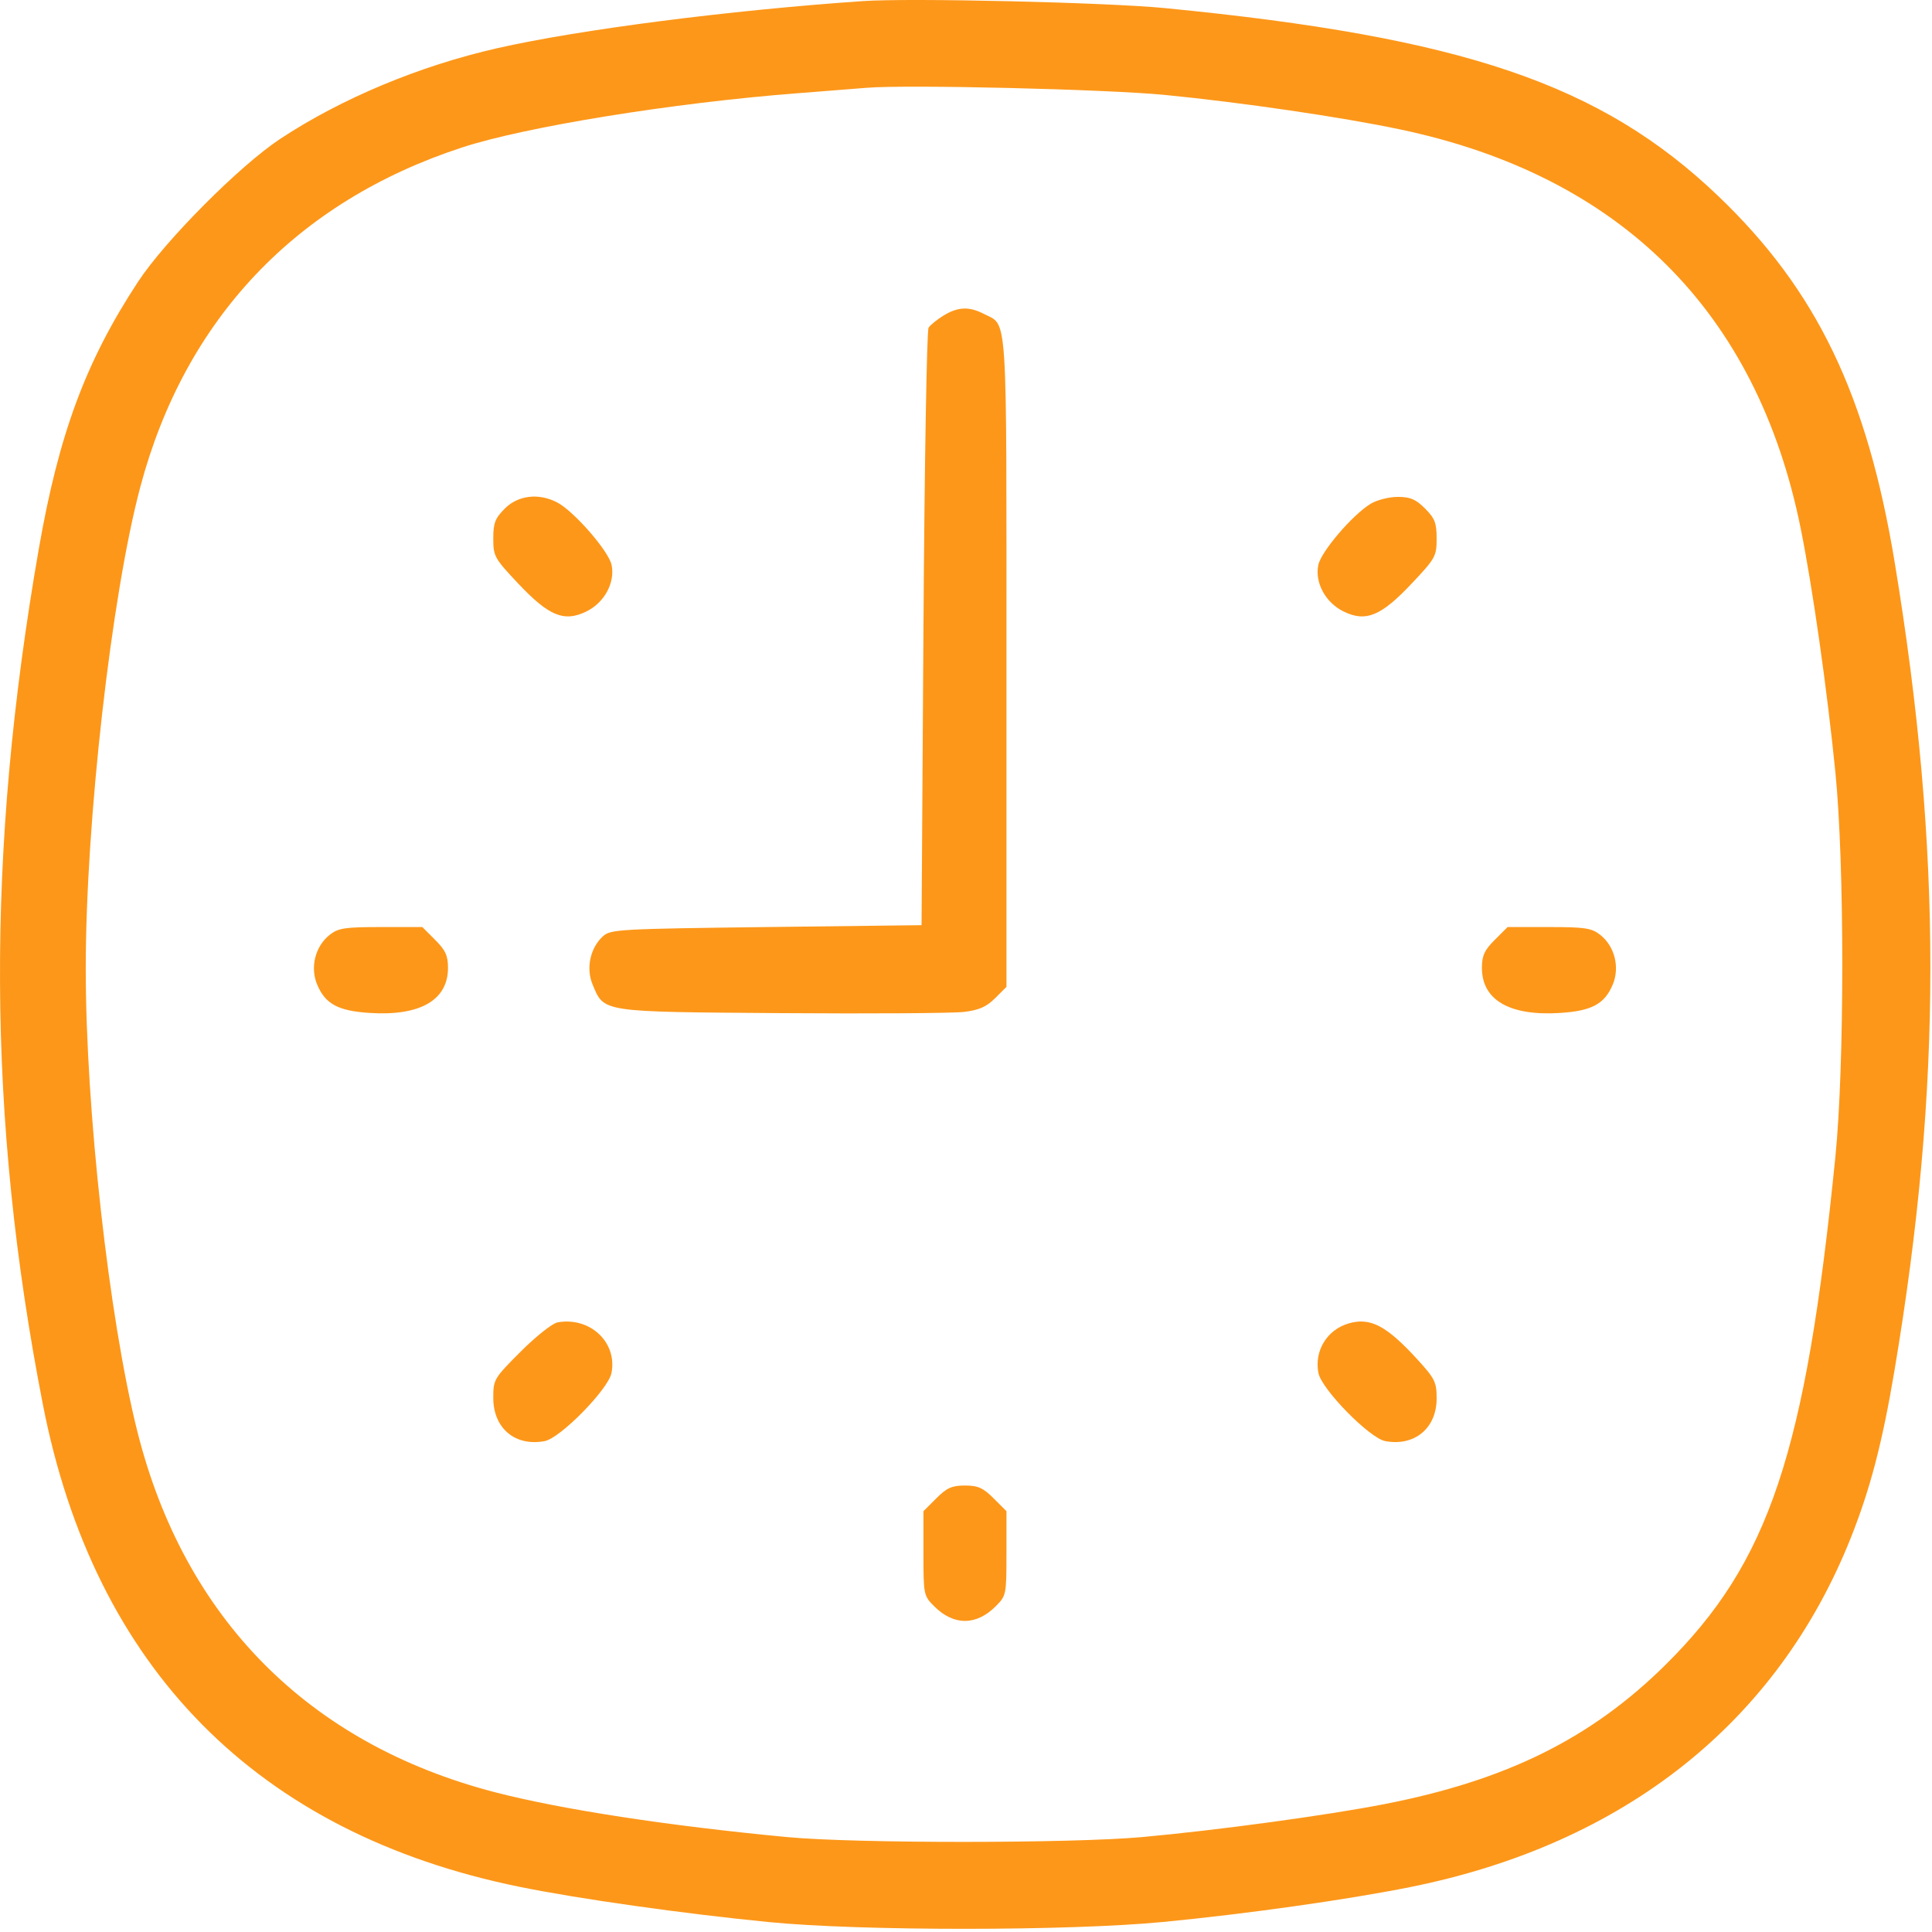 <?xml version="1.0" encoding="UTF-8"?> <svg xmlns="http://www.w3.org/2000/svg" width="512" height="512" viewBox="0 0 512 512" fill="none"><path fill-rule="evenodd" clip-rule="evenodd" d="M228.723 0.287C193.176 2.731 153.429 7.853 131.723 12.787C111.113 17.472 90.434 26.117 74.223 36.824C63.506 43.902 43.731 63.787 36.577 74.679C22.759 95.715 15.599 114.988 10.286 145.44C-3.762 225.962 -3.432 296.316 11.348 372.132C25.001 442.162 68.192 485.877 137.723 500.037C153.406 503.231 180.952 507.125 203.723 509.368C228.088 511.768 283.176 511.754 308.223 509.342C330.338 507.212 357.099 503.434 373.723 500.095C430.368 488.719 470.992 456.516 490.485 407.534C495.649 394.559 498.851 382.286 502.066 363.151C514.717 287.865 514.738 225.689 502.138 149.179C494.809 104.678 481.444 76.9 455.363 51.967C424.309 22.28 387.742 9.856 308.723 2.147C293.221 0.635 241.241 -0.574 228.723 0.287ZM229.723 23.263C227.248 23.47 218.923 24.126 211.223 24.721C178.295 27.267 139.193 33.597 122.387 39.102C78.455 53.494 49.022 84.563 37.183 129.045C29.509 157.878 22.723 217.773 22.723 256.679C22.723 294.103 28.847 349.13 36.356 379.179C48.764 428.834 81.762 462.154 131.223 474.974C148.762 479.52 177.268 483.89 208.723 486.856C226.689 488.55 284.033 488.54 302.723 486.84C322.79 485.014 351.553 481.1 366.931 478.101C399.26 471.797 421.674 460.688 441.36 441.209C468.849 414.012 478.495 385.189 486.386 306.679C488.833 282.338 488.839 229.125 486.398 204.679C484.201 182.676 480.377 155.787 477.211 140.077C465.627 82.605 429.486 46.597 371.036 34.293C355.507 31.024 329.238 27.173 308.723 25.158C293.389 23.652 240.321 22.379 229.723 23.263ZM250.082 83.602C248.355 84.655 246.555 86.116 246.082 86.848C245.61 87.58 244.998 123.504 244.723 166.679L244.223 245.179L203.077 245.679C164.35 246.15 161.807 246.291 159.818 248.092C156.413 251.175 155.24 256.587 157.042 260.899C160.141 268.317 158.984 268.142 207.177 268.491C230.852 268.663 252.583 268.519 255.467 268.17C259.46 267.688 261.429 266.819 263.717 264.531L266.723 261.525V175.325C266.723 80.603 267.106 86.48 260.712 83.173C256.849 81.176 253.864 81.296 250.082 83.602ZM133.8 134.756C131.201 137.355 130.723 138.594 130.723 142.737C130.723 147.409 131.037 147.974 137.339 154.655C145.468 163.272 149.5 164.927 155.375 162.058C160.159 159.722 163.028 154.454 162.085 149.738C161.354 146.083 152.074 135.429 147.612 133.121C142.749 130.607 137.305 131.251 133.8 134.756ZM363.223 133.517C358.38 136.473 350.066 146.214 349.356 149.765C348.418 154.452 351.3 159.728 356.071 162.058C361.946 164.927 365.978 163.272 374.107 154.655C380.409 147.974 380.723 147.409 380.723 142.737C380.723 138.594 380.245 137.355 377.646 134.756C375.191 132.301 373.725 131.68 370.396 131.683C368.101 131.685 364.873 132.51 363.223 133.517ZM87.382 247.733C83.546 250.75 82.131 256.327 84.042 260.899C86.206 266.078 89.599 267.908 98.033 268.444C111.355 269.29 118.723 265.038 118.723 256.502C118.723 253.26 118.063 251.819 115.323 249.079L111.923 245.679H100.958C91.411 245.679 89.655 245.945 87.382 247.733ZM396.123 249.079C393.383 251.819 392.723 253.26 392.723 256.502C392.723 265.038 400.091 269.29 413.413 268.444C421.847 267.908 425.24 266.078 427.404 260.899C429.315 256.327 427.9 250.75 424.064 247.733C421.791 245.945 420.035 245.679 410.488 245.679H399.523L396.123 249.079ZM147.763 350.438C146.41 350.677 142.023 354.154 138.013 358.163C130.912 365.264 130.723 365.582 130.723 370.431C130.723 378.507 136.51 383.382 144.349 381.909C148.494 381.13 161.204 368.175 162.048 363.867C163.643 355.735 156.385 348.912 147.763 350.438ZM357.409 350.72C351.66 352.396 348.247 357.997 349.398 363.867C350.242 368.175 362.952 381.13 367.097 381.909C374.847 383.365 380.723 378.499 380.723 370.625C380.723 366.266 380.269 365.343 375.614 360.25C367.436 351.302 363.136 349.051 357.409 350.72ZM248.123 397.079L244.723 400.479V411.656C244.723 422.631 244.775 422.885 247.595 425.705C252.732 430.842 258.714 430.842 263.851 425.705C266.671 422.885 266.723 422.631 266.723 411.656V400.479L263.323 397.079C260.536 394.292 259.166 393.679 255.723 393.679C252.28 393.679 250.91 394.292 248.123 397.079Z" fill="#FD9719"></path></svg> 